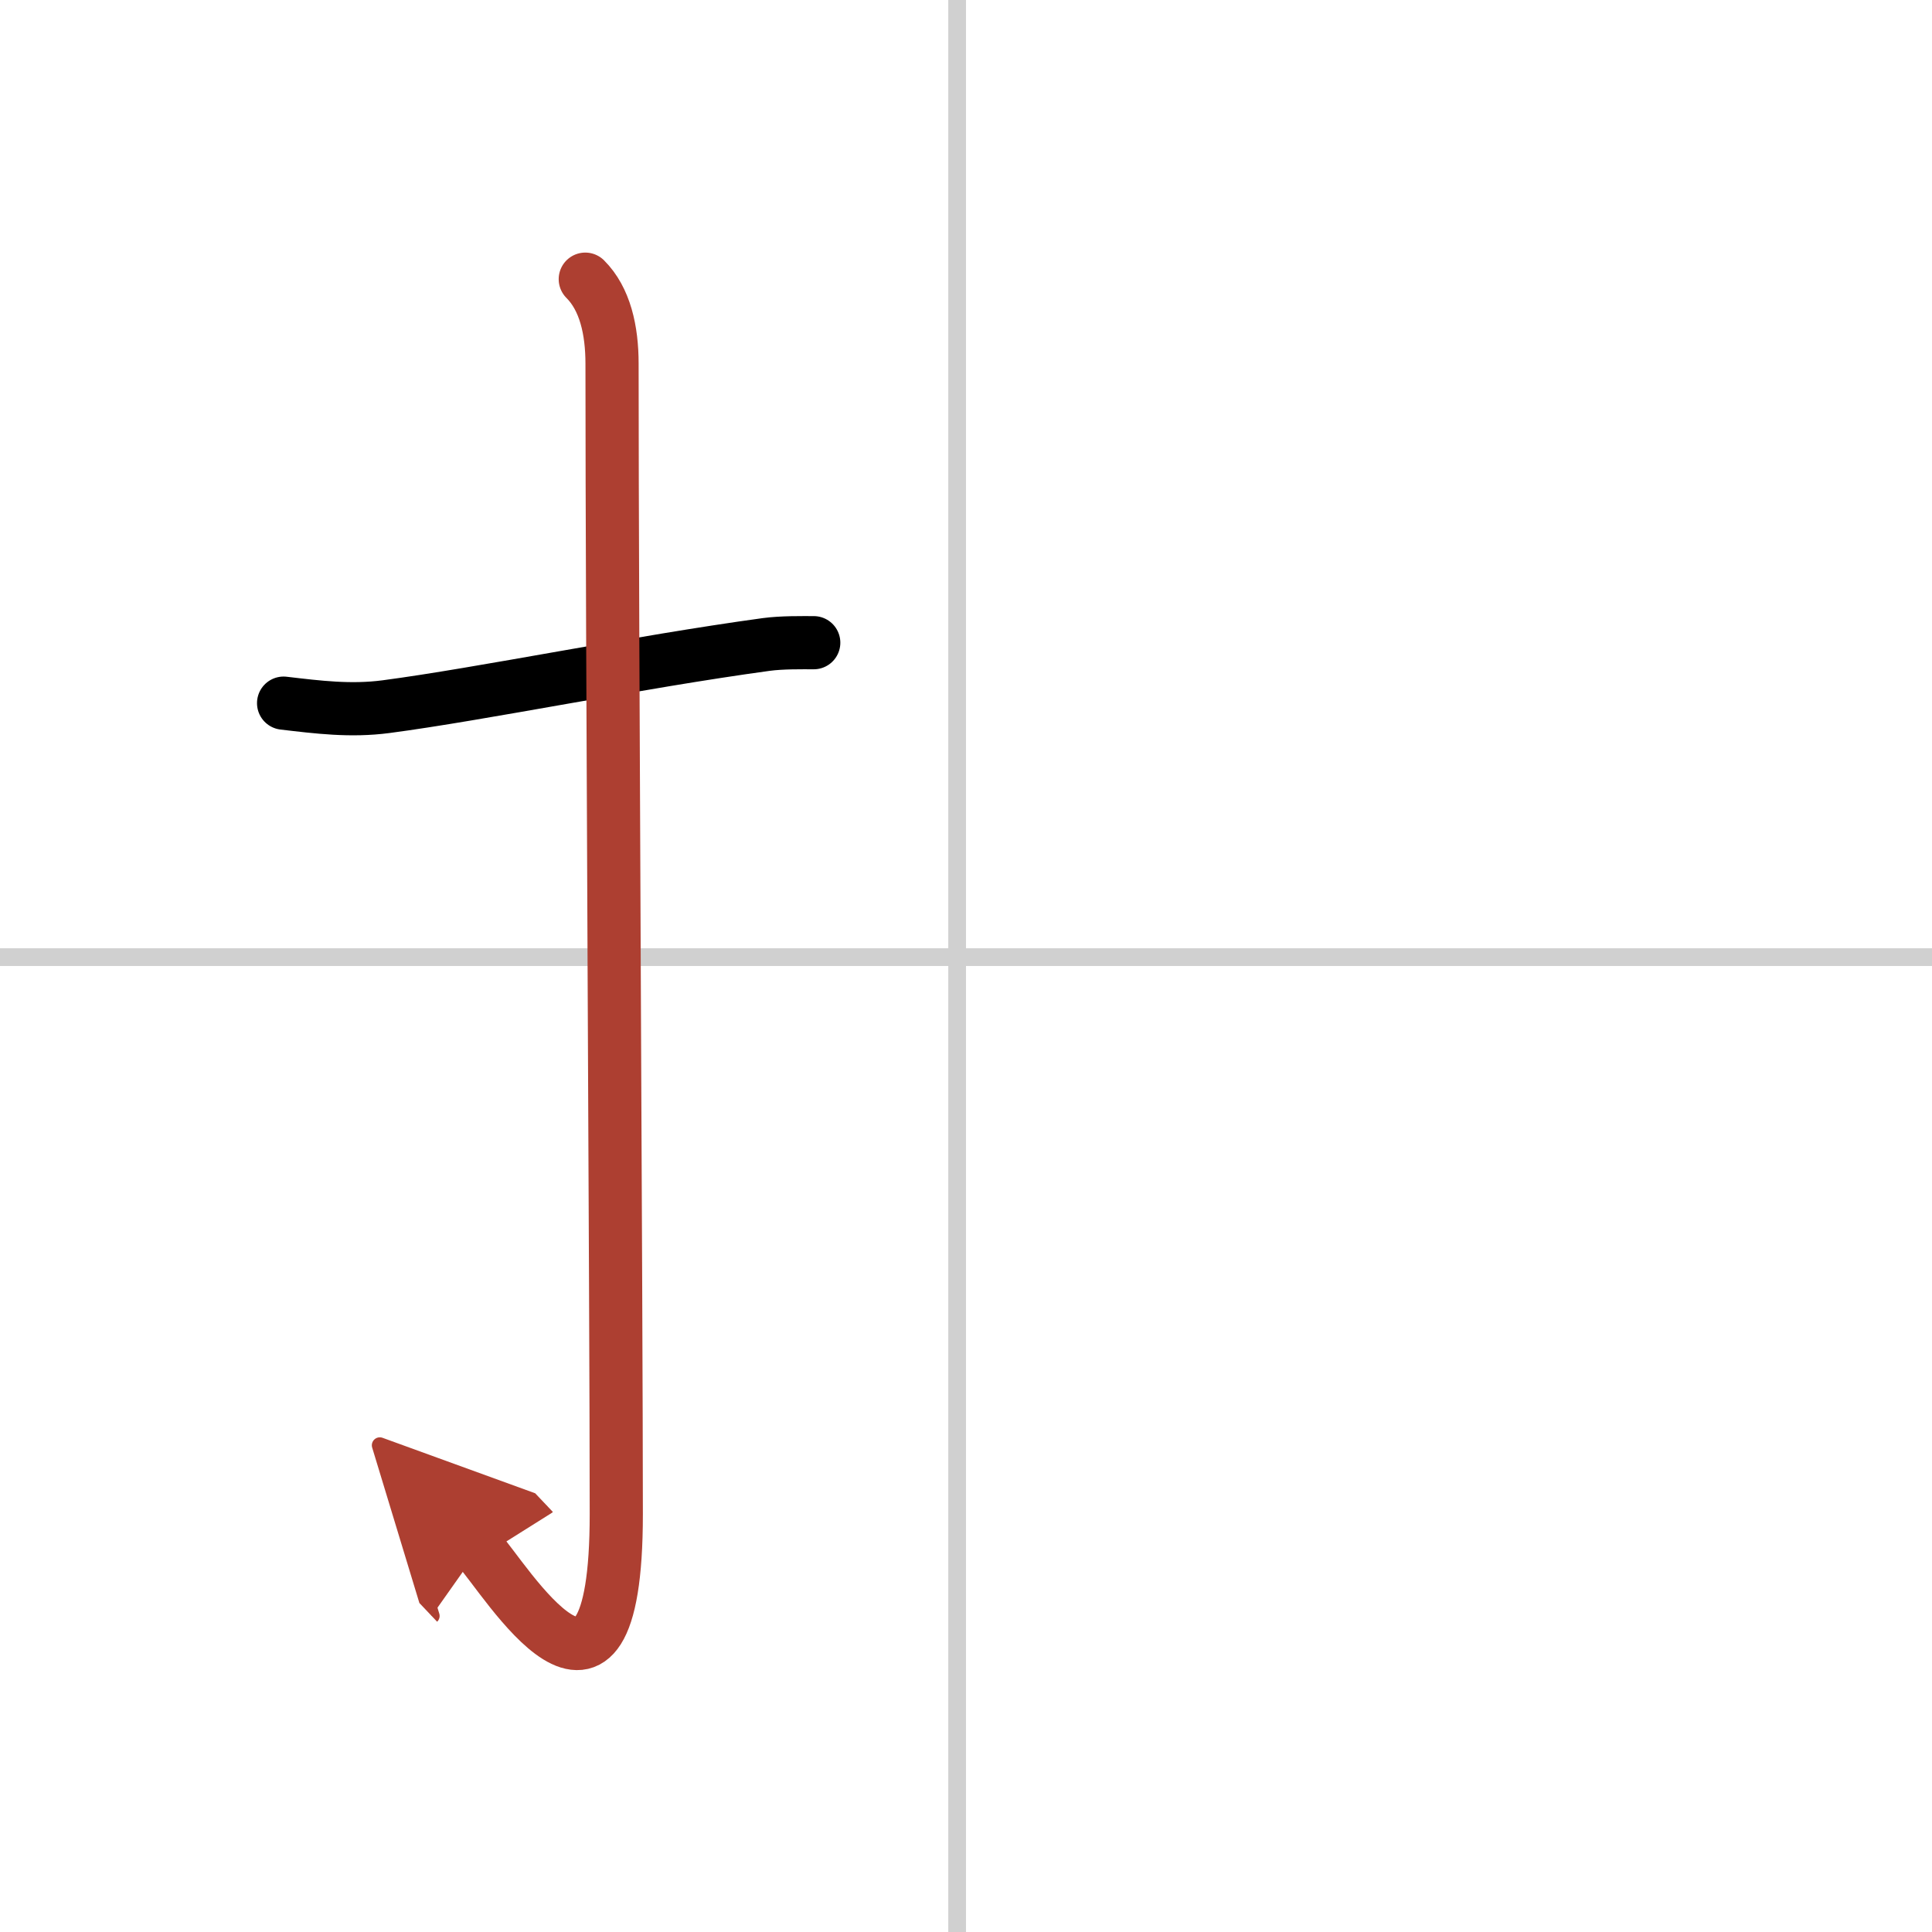 <svg width="400" height="400" viewBox="0 0 109 109" xmlns="http://www.w3.org/2000/svg"><defs><marker id="a" markerWidth="4" orient="auto" refX="1" refY="5" viewBox="0 0 10 10"><polyline points="0 0 10 5 0 10 1 5" fill="#ad3f31" stroke="#ad3f31"/></marker></defs><g fill="none" stroke="#000" stroke-linecap="round" stroke-linejoin="round" stroke-width="3"><rect width="100%" height="100%" fill="#fff" stroke="#fff"/><line x1="54" x2="54" y2="109" stroke="#d0d0d0" stroke-width="1"/><line x2="109" y1="54" y2="54" stroke="#d0d0d0" stroke-width="1"/><path d="m16 39.67c1.95 0.23 3.78 0.46 5.77 0.2 5.39-0.71 14.21-2.52 21.46-3.51 0.9-0.12 2.02-0.1 2.68-0.1"/><path d="m33.02 15.75c1.12 1.12 1.51 2.88 1.51 4.77 0 15.23 0.24 53.46 0.24 64.9 0 14.25-6.32 3.53-7.77 2" marker-end="url(#a)" stroke="#ad3f31"/></g></svg>
